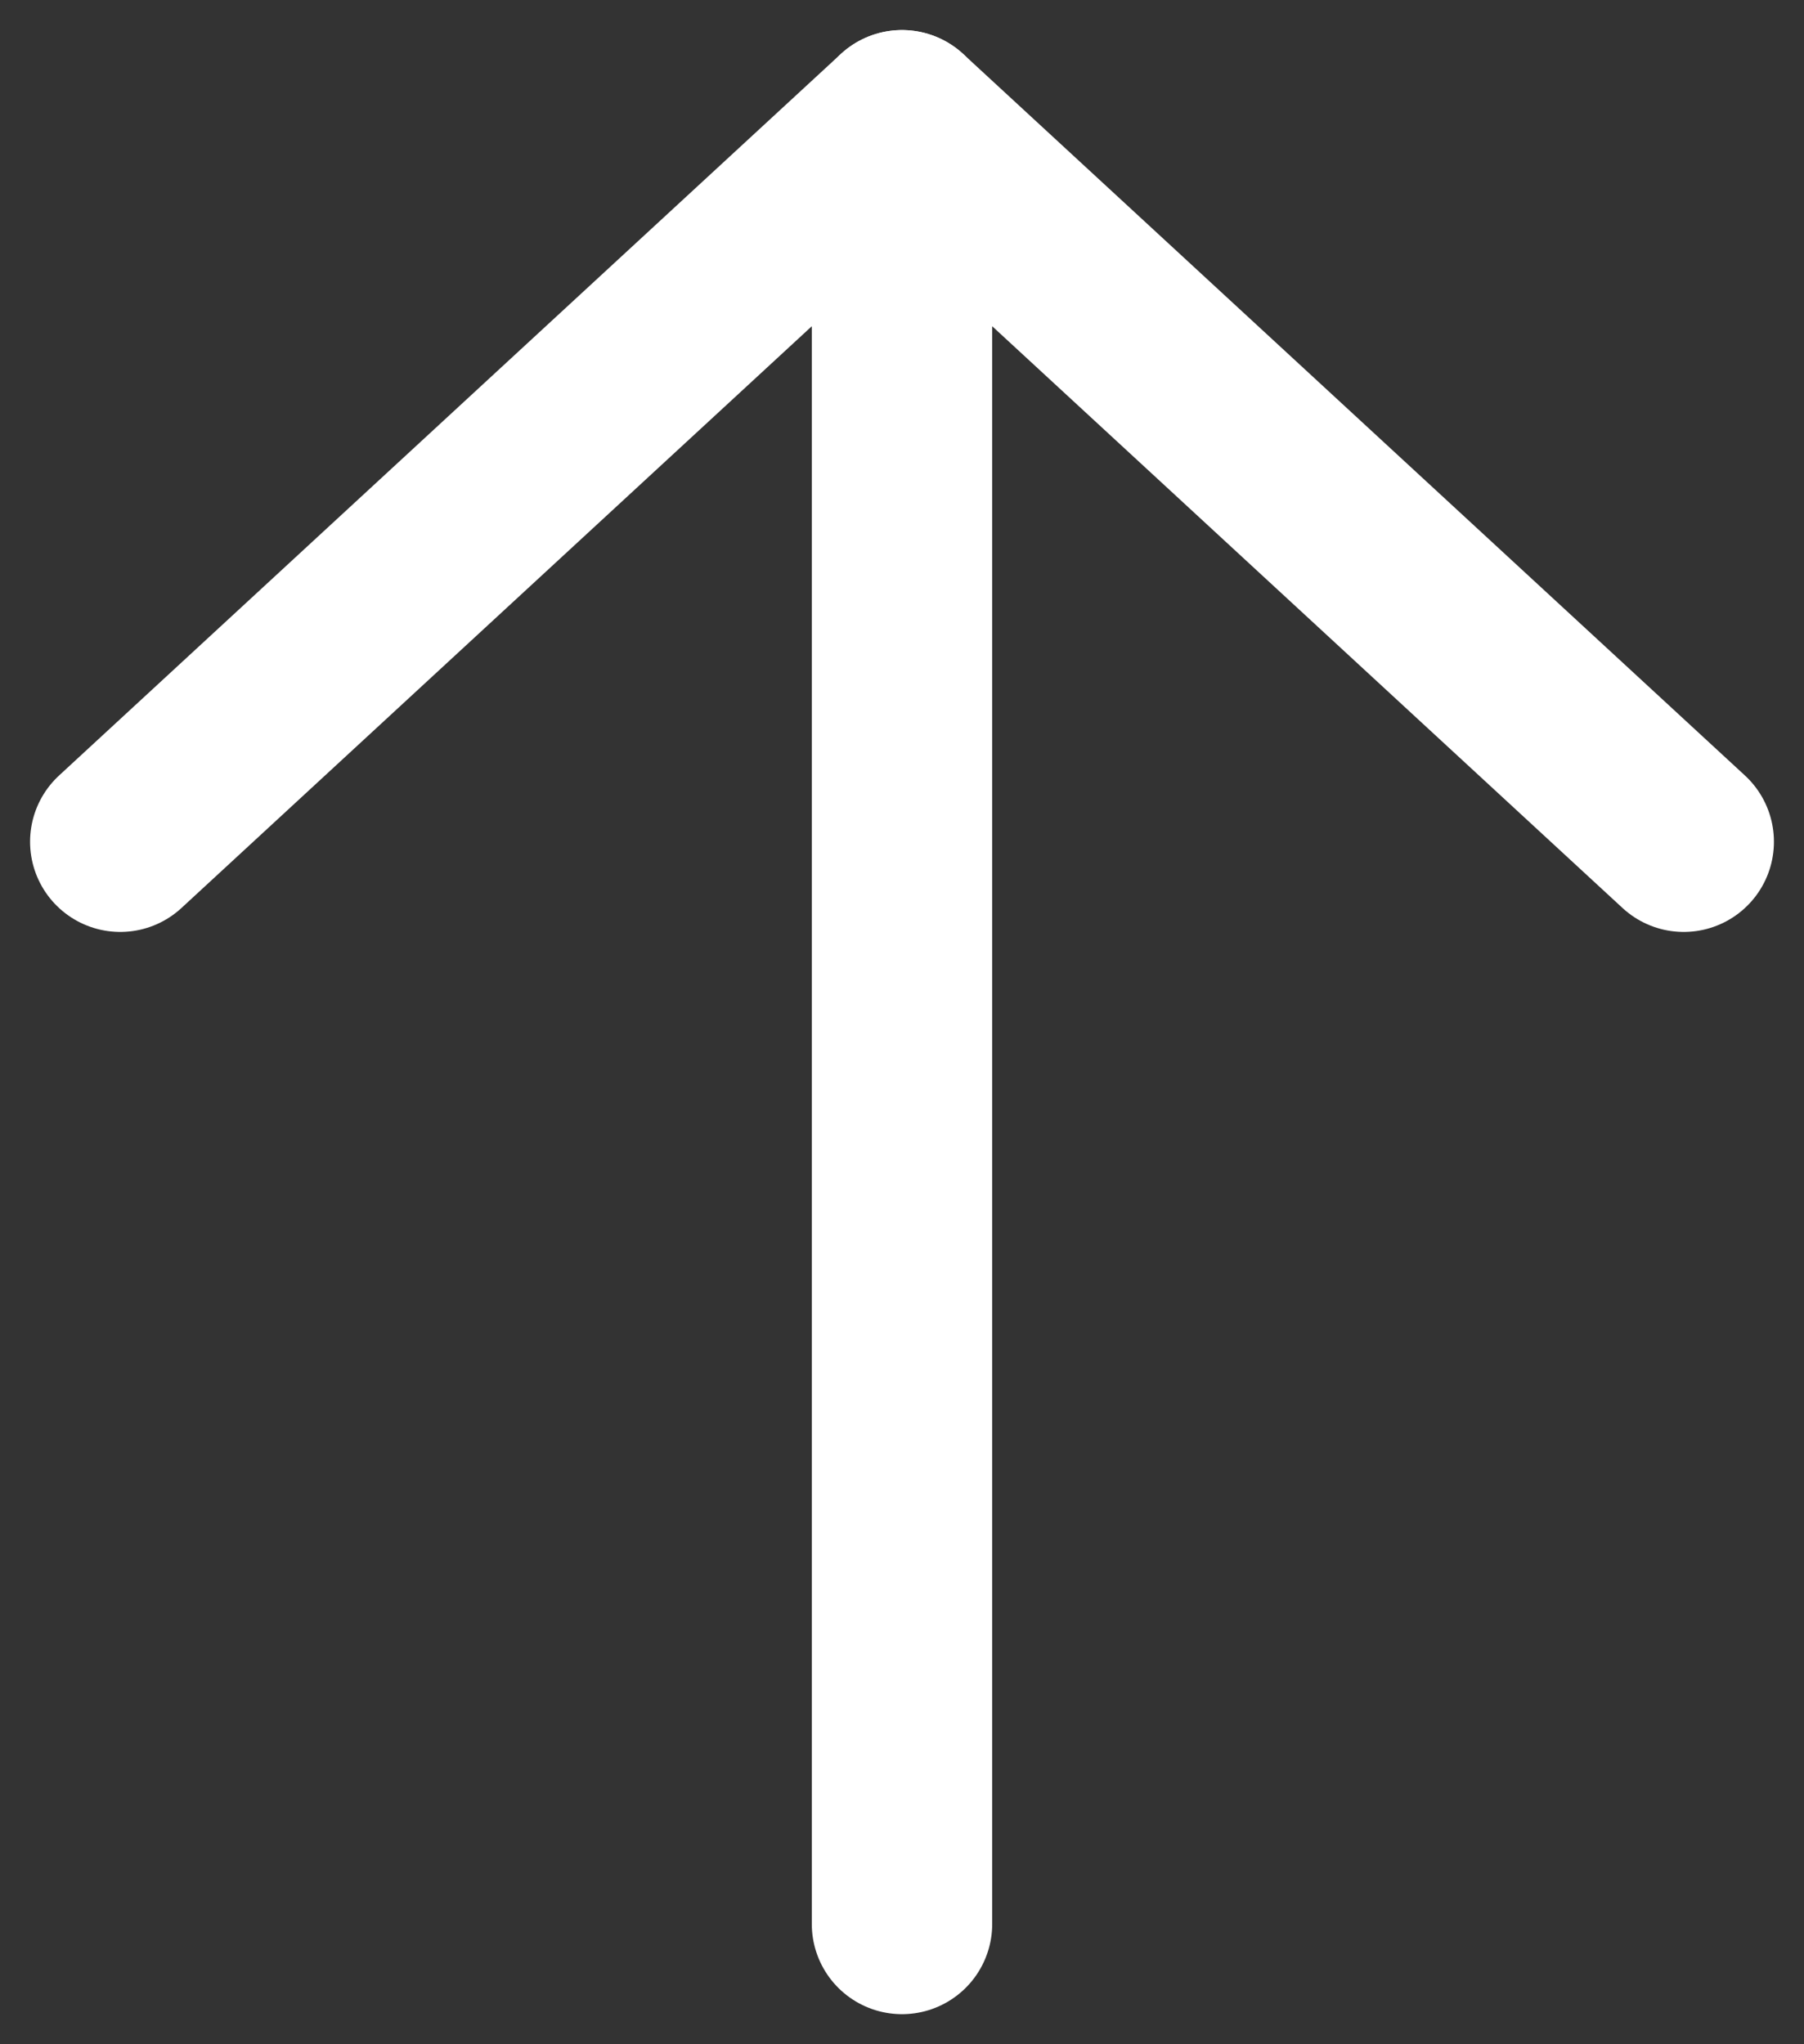 <?xml version="1.0" encoding="UTF-8"?>
<svg width="15px" height="17px" viewBox="0 0 15 17" version="1.1" xmlns="http://www.w3.org/2000/svg" xmlns:xlink="http://www.w3.org/1999/xlink">
    <rect x="0" y="0" width="15" height="17" fill="#333333" stroke="none"/>
    <title>Group 9</title>
    <g id="Ontwerp-20-04-2022" stroke="none" stroke-width="1" fill="none" fill-rule="evenodd" stroke-linecap="round">
        <g id="0-1-Homepage" transform="translate(-1575, -7174)" stroke="#FFFFFF" stroke-width="1.5">
            <g id="Group-9" transform="translate(1576, 7175)">
                <g id="Group-Copy-6" transform="translate(6.5, 3) scale(1, -1) translate(-6.5, -3) " stroke-linejoin="round">
                    <polyline id="Path" points="0 0 6.5 6 13 0"></polyline>
                </g>
                <line x1="6.5" y1="0" x2="6.5" y2="15" id="Path-5"></line>
            </g>
        </g>
    </g>
</svg>